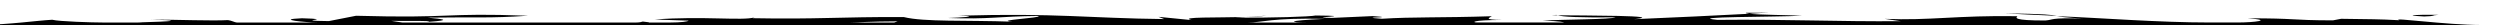 <svg width="600" height="6" viewBox="0 0 600 6" xmlns="http://www.w3.org/2000/svg" xmlns:xlink="http://www.w3.org/1999/xlink">

    <defs>

        <clipPath id="mask">
            <path d="M299.031,4.075L299.031,4.075h0.002C299.032,4.075,299.032,4.075,299.031,4.075z M299.033,4.075
            	c2.007-0.055,3.81-0.146,4.898-0.312L299.033,4.075z M595.499,6v3H-4.5V6C2.7,5.854,8.369,4.98,12.519,4.74
            	c1.691,0.422,9.645,0.66,12.01,0.66h9.429c-5.054,0,16.171-0.289,2.258-0.708C42.606,4.71,50.975,5.045,54.7,4.824
            	C55.476,4.896,56.408,5.4,56.815,5.4H76.07c-2.404,0-10.396-0.73-3.6-1.018c9.055,0.254-3.238,0.553,6.447,0.682l6.534-1.281
            	c23.756,0.66,20.547-0.768,41.294-0.006c-9.629,0.641-11.678,0.275-24.158,0.459c3.525,0.321,6.218,0.588,0.33,0.996
            	c0.415-0.342-4.198-0.152-9.012-0.223l2.618,0.392h56.216c0.758,0,1.3-0.144,1.53-0.23c1.391,0.131,1.694,0.23,1.475,0.23h5.191
            	c2.498,0,4.099-0.226,4.338-0.444l-8.125-0.275c11.407-0.89,21.091,0.356,23.928-0.508l-0.457,0.194
            	c15.388,0.298,21.147-0.349,36.279-0.276c4.938,1.217,14.843,0.709,26.187,1.116c-5.039-0.343,7.353-0.902,6.112-1.376
            	c-9.458,0.077-11.75,0.854-21.722,0.488c3.065-0.105,8.309-0.396,2.563-0.553c23.916-0.679,30.879,0.601,49.363,0.812l-1.376-0.539
            	l7.965,0.784c-3.266-0.796,6.277-0.561,13.039-0.747l-2.55,0.165c8.854,0.06,17.996-0.241,19.287-0.522
            	c11.289,0.098-3.411,0.47,3.81,0.586l9.857-0.444c6.848,0.479-4.614,0.165,2.234,0.643c7.423-0.479,14.07-0.208,26.365-0.612
            	c-0.43,0.369-2.35,0.826,2.438,0.898c-7.455,0.026-7.154,0.607-6.004,0.607h20.817c0.329,0-0.612-0.329-5.068-0.457
            	c5.244-0.287,16.449-0.271,17.496-0.773c-8.669,0.07-12.767-0.115-13.801-0.497c5.675,0.063,26.625,0.024,18.285,0.937
            	c8.771-0.377,20.575-0.914,27.655-1.305c2.232,0.261,9.341,0.309,12.695,0.474c-6.834,0.33-28.342,0.213-20.39,0.996
            	c16.521-0.18,29.044,0.446,44.017,0.312l-3.854-0.558c10.862,0.455,17.354-0.873,31.866-0.639c-0.372,0.348-1.176,1.053,6.706,1.031
            	c2.177-0.178,0.76-0.672,8.97-0.474c-4.126-0.235-5.245-0.39-6.19-0.56c10.705,0.416,24.304,1.515,36.688,1.515h6.688
            	c3.816,0,8.874-0.557,2.376-0.999c11.82-0.025,10.158,0.471,20.475,0.488l1.978-0.375c7.25,0.11,8.796,0.066,13.897,0.341V4.855
            	C573.847,4.104,586.861,5.984,595.499,6z M215.439,5.119c-6.693,0.024-9.76,0.281-11.275,0.281h10.459h0.002L215.439,5.119z
            	 M318.045,4.523C305.146,4.236,302.956,5.4,299.612,5.4h13.79C309.854,5.4,307.963,4.977,318.045,4.523z M481.09,3.19
            	c3.195,0.195,7.594,0.4,12.58,0.609C492.294,3.548,491.12,3.353,481.09,3.19z M373.912,3.671c-0.059-0.029-0.315-0.055-0.345-0.088
            	c-1.632,0.051-1.087,0.072,0.345,0.09V3.671z M585.287,3.548c-6.391-0.037-8.539,0.128-3.496,0.404
            	C584.884,3.866,583.108,3.708,585.287,3.548L585.287,3.548z M419.076,3.056c-0.229,0.1,0.114,0.18,0.773,0.246
            	c2.007-0.128,3.725-0.24,4.729-0.302C422.974,3.046,421.482,3.097,419.076,3.056z" />
        </clipPath>

    </defs>

    <rect width="600" height="6" fill="#000" clip-path="url(#mask)" />

</svg>
